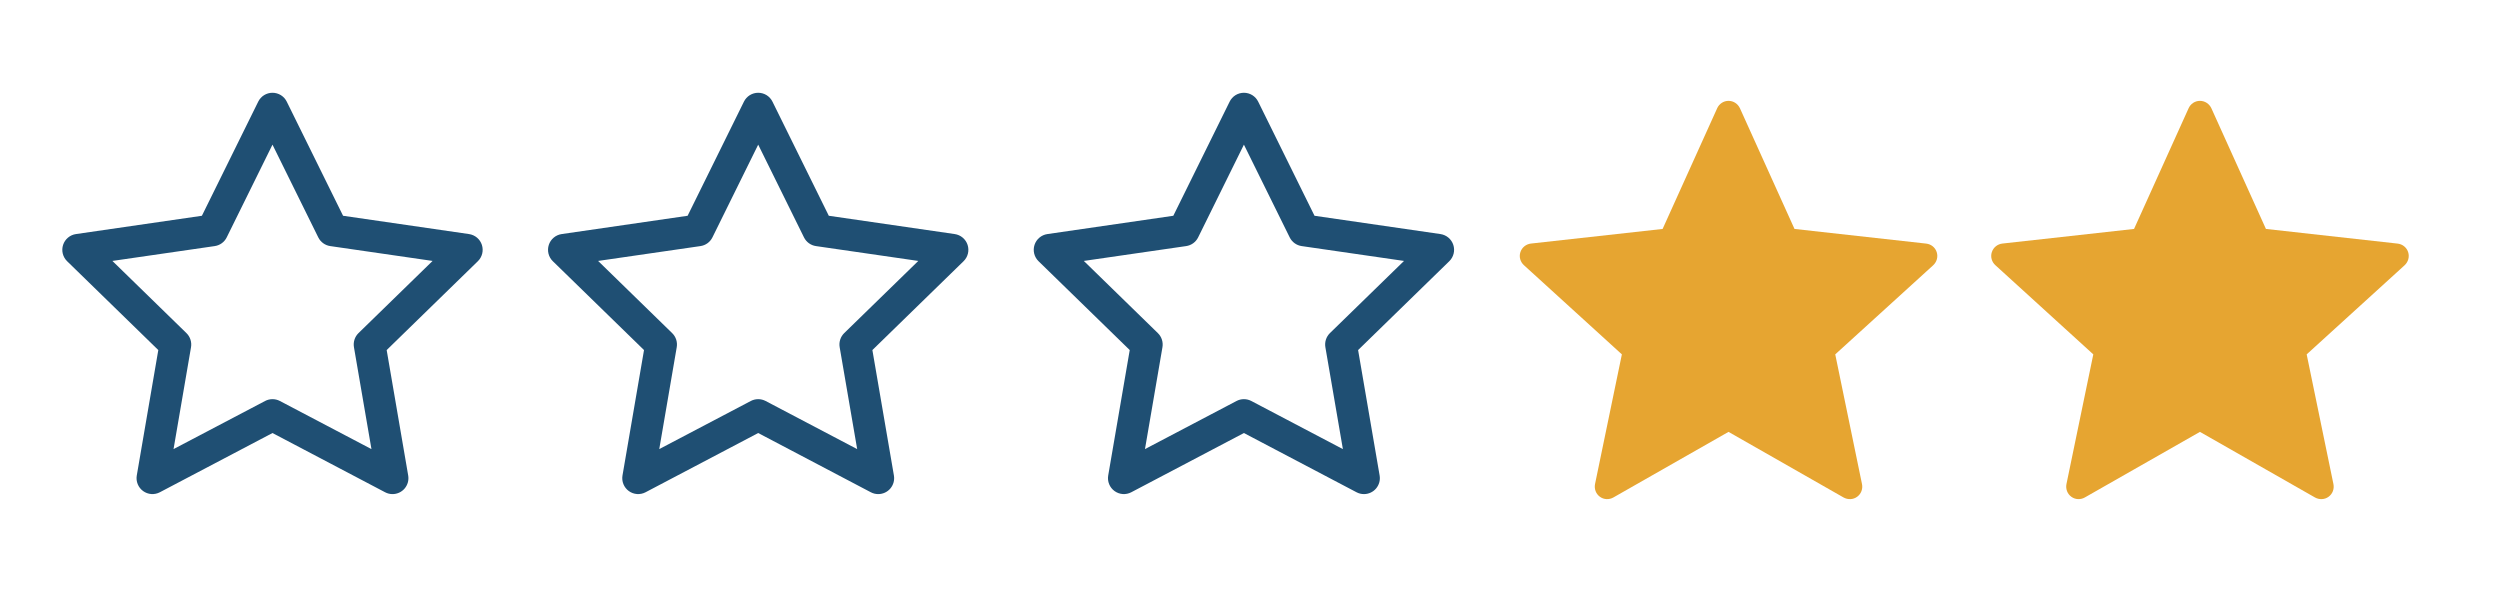 <svg width="175" height="42" viewBox="0 0 175 42" fill="none" xmlns="http://www.w3.org/2000/svg">
<path d="M95.479 34.587C95.297 34.587 95.119 34.544 94.959 34.459L87.074 30.312L79.188 34.459C79.004 34.555 78.797 34.598 78.59 34.583C78.383 34.568 78.184 34.495 78.017 34.373C77.849 34.251 77.719 34.085 77.64 33.892C77.562 33.7 77.539 33.49 77.574 33.286L79.081 24.504L72.698 18.285C72.549 18.14 72.444 17.956 72.394 17.754C72.344 17.552 72.352 17.341 72.416 17.143C72.48 16.946 72.598 16.77 72.757 16.636C72.916 16.502 73.109 16.415 73.315 16.385L82.132 15.104L86.076 7.114C86.168 6.928 86.31 6.771 86.486 6.661C86.663 6.552 86.866 6.494 87.074 6.494C87.282 6.494 87.485 6.552 87.662 6.661C87.838 6.771 87.98 6.928 88.072 7.114L92.016 15.104L100.833 16.385C101.038 16.415 101.232 16.502 101.391 16.636C101.55 16.77 101.668 16.945 101.732 17.143C101.796 17.341 101.804 17.552 101.754 17.754C101.704 17.956 101.599 18.14 101.45 18.285L95.067 24.504L96.574 33.286C96.601 33.446 96.594 33.609 96.551 33.766C96.508 33.922 96.432 34.067 96.328 34.191C96.223 34.315 96.093 34.415 95.946 34.483C95.799 34.551 95.639 34.587 95.477 34.587H95.479ZM75.867 18.265L81.051 23.318C81.18 23.444 81.277 23.599 81.332 23.77C81.388 23.941 81.402 24.123 81.372 24.301L80.148 31.436L86.555 28.07C86.715 27.985 86.893 27.941 87.074 27.941C87.255 27.941 87.433 27.985 87.594 28.07L94.002 31.438L92.776 24.301C92.746 24.123 92.759 23.941 92.815 23.769C92.87 23.597 92.967 23.442 93.096 23.316L98.281 18.265L91.117 17.226C90.938 17.2 90.769 17.131 90.623 17.025C90.477 16.919 90.359 16.779 90.279 16.617L87.074 10.125L83.87 16.617C83.79 16.779 83.672 16.919 83.526 17.025C83.38 17.131 83.21 17.2 83.031 17.226L75.867 18.265Z" fill="#1F4F73"/>
<path d="M61.479 34.587C61.297 34.587 61.119 34.544 60.959 34.459L53.074 30.312L45.188 34.459C45.004 34.555 44.797 34.598 44.59 34.583C44.383 34.568 44.184 34.495 44.017 34.373C43.849 34.251 43.719 34.085 43.64 33.892C43.562 33.7 43.539 33.49 43.574 33.286L45.081 24.504L38.698 18.285C38.549 18.14 38.444 17.956 38.394 17.754C38.344 17.552 38.352 17.341 38.416 17.143C38.48 16.946 38.598 16.77 38.757 16.636C38.916 16.502 39.109 16.415 39.315 16.385L48.133 15.104L52.076 7.114C52.168 6.928 52.31 6.771 52.486 6.661C52.663 6.552 52.866 6.494 53.074 6.494C53.282 6.494 53.485 6.552 53.662 6.661C53.838 6.771 53.98 6.928 54.072 7.114L58.016 15.104L66.833 16.385C67.038 16.415 67.232 16.502 67.391 16.636C67.549 16.77 67.668 16.945 67.732 17.143C67.796 17.341 67.804 17.552 67.754 17.754C67.704 17.956 67.599 18.14 67.45 18.285L61.067 24.504L62.574 33.286C62.601 33.446 62.593 33.609 62.551 33.766C62.508 33.922 62.432 34.067 62.328 34.191C62.223 34.315 62.093 34.415 61.946 34.483C61.799 34.551 61.639 34.587 61.477 34.587H61.479ZM41.867 18.265L47.051 23.318C47.18 23.444 47.277 23.599 47.333 23.77C47.388 23.941 47.402 24.123 47.372 24.301L46.148 31.436L52.554 28.07C52.715 27.985 52.893 27.941 53.074 27.941C53.255 27.941 53.433 27.985 53.594 28.07L60.002 31.438L58.776 24.301C58.746 24.123 58.759 23.941 58.815 23.769C58.87 23.597 58.967 23.442 59.096 23.316L64.281 18.265L57.117 17.226C56.938 17.2 56.769 17.131 56.623 17.025C56.477 16.919 56.359 16.779 56.279 16.617L53.074 10.125L49.87 16.617C49.79 16.779 49.672 16.919 49.526 17.025C49.38 17.131 49.21 17.2 49.031 17.226L41.867 18.265Z" fill="#1F4F73"/>
<path d="M27.479 34.587C27.297 34.587 27.119 34.544 26.959 34.459L19.074 30.312L11.188 34.459C11.004 34.555 10.797 34.598 10.59 34.583C10.383 34.568 10.184 34.495 10.017 34.373C9.849 34.251 9.719 34.085 9.64 33.892C9.562 33.7 9.539 33.49 9.574 33.286L11.081 24.504L4.698 18.285C4.549 18.14 4.444 17.956 4.394 17.754C4.344 17.552 4.352 17.341 4.416 17.143C4.48 16.946 4.598 16.77 4.757 16.636C4.916 16.502 5.109 16.415 5.315 16.385L14.133 15.104L18.076 7.114C18.168 6.928 18.31 6.771 18.486 6.661C18.663 6.552 18.866 6.494 19.074 6.494C19.282 6.494 19.485 6.552 19.662 6.661C19.838 6.771 19.98 6.928 20.072 7.114L24.015 15.104L32.833 16.385C33.038 16.415 33.232 16.502 33.391 16.636C33.55 16.77 33.668 16.945 33.732 17.143C33.796 17.341 33.804 17.552 33.754 17.754C33.704 17.956 33.599 18.14 33.45 18.285L27.067 24.504L28.574 33.286C28.601 33.446 28.593 33.609 28.551 33.766C28.508 33.922 28.432 34.067 28.328 34.191C28.223 34.315 28.093 34.415 27.946 34.483C27.799 34.551 27.639 34.587 27.477 34.587H27.479ZM7.867 18.265L13.051 23.318C13.18 23.444 13.277 23.599 13.332 23.77C13.388 23.941 13.402 24.123 13.372 24.301L12.148 31.436L18.555 28.07C18.715 27.985 18.893 27.941 19.074 27.941C19.255 27.941 19.433 27.985 19.594 28.07L26.002 31.438L24.776 24.301C24.746 24.123 24.759 23.941 24.815 23.769C24.87 23.597 24.967 23.442 25.096 23.316L30.281 18.265L23.117 17.226C22.938 17.2 22.769 17.131 22.623 17.025C22.477 16.919 22.359 16.779 22.279 16.617L19.074 10.125L15.87 16.617C15.79 16.779 15.672 16.919 15.526 17.025C15.38 17.131 15.21 17.2 15.031 17.226L7.867 18.265Z" fill="#1F4F73"/>
<path d="M149.383 16.026C149.383 16.026 143.853 16.639 140.164 17.049C139.832 17.089 139.538 17.311 139.428 17.649C139.317 17.986 139.428 18.338 139.673 18.561C142.413 21.061 146.531 24.806 146.531 24.806C146.527 24.806 145.4 30.254 144.651 33.889C144.588 34.218 144.707 34.566 144.994 34.774C145.28 34.983 145.647 34.986 145.936 34.823C149.163 32.989 153.996 30.231 153.996 30.231C153.996 30.231 158.832 32.989 162.053 34.825C162.347 34.986 162.715 34.983 163 34.774C163.287 34.566 163.406 34.218 163.341 33.891C162.592 30.254 161.467 24.806 161.467 24.806C161.467 24.806 165.585 21.061 168.325 18.566C168.57 18.337 168.679 17.985 168.57 17.649C168.462 17.313 168.168 17.09 167.835 17.052C164.146 16.639 158.615 16.026 158.615 16.026C158.615 16.026 156.322 10.955 154.794 7.574C154.651 7.271 154.35 7.06 153.996 7.06C153.643 7.06 153.34 7.273 153.204 7.574C151.674 10.955 149.383 16.026 149.383 16.026Z" fill="#E6A531"/>
<path d="M116.383 16.026C116.383 16.026 110.853 16.639 107.164 17.049C106.832 17.089 106.538 17.311 106.428 17.649C106.317 17.986 106.428 18.338 106.673 18.561C109.413 21.061 113.531 24.806 113.531 24.806C113.527 24.806 112.4 30.254 111.651 33.889C111.588 34.218 111.707 34.566 111.994 34.774C112.28 34.983 112.647 34.986 112.936 34.823C116.163 32.989 120.996 30.231 120.996 30.231C120.996 30.231 125.832 32.989 129.053 34.825C129.347 34.986 129.715 34.983 130 34.774C130.287 34.566 130.406 34.218 130.341 33.891C129.592 30.254 128.467 24.806 128.467 24.806C128.467 24.806 132.585 21.061 135.325 18.566C135.57 18.337 135.679 17.985 135.57 17.649C135.462 17.313 135.168 17.09 134.835 17.052C131.146 16.639 125.615 16.026 125.615 16.026C125.615 16.026 123.322 10.955 121.794 7.574C121.651 7.271 121.35 7.06 120.996 7.06C120.643 7.06 120.34 7.273 120.204 7.574C118.674 10.955 116.383 16.026 116.383 16.026Z" fill="#E6A531"/>
</svg>
